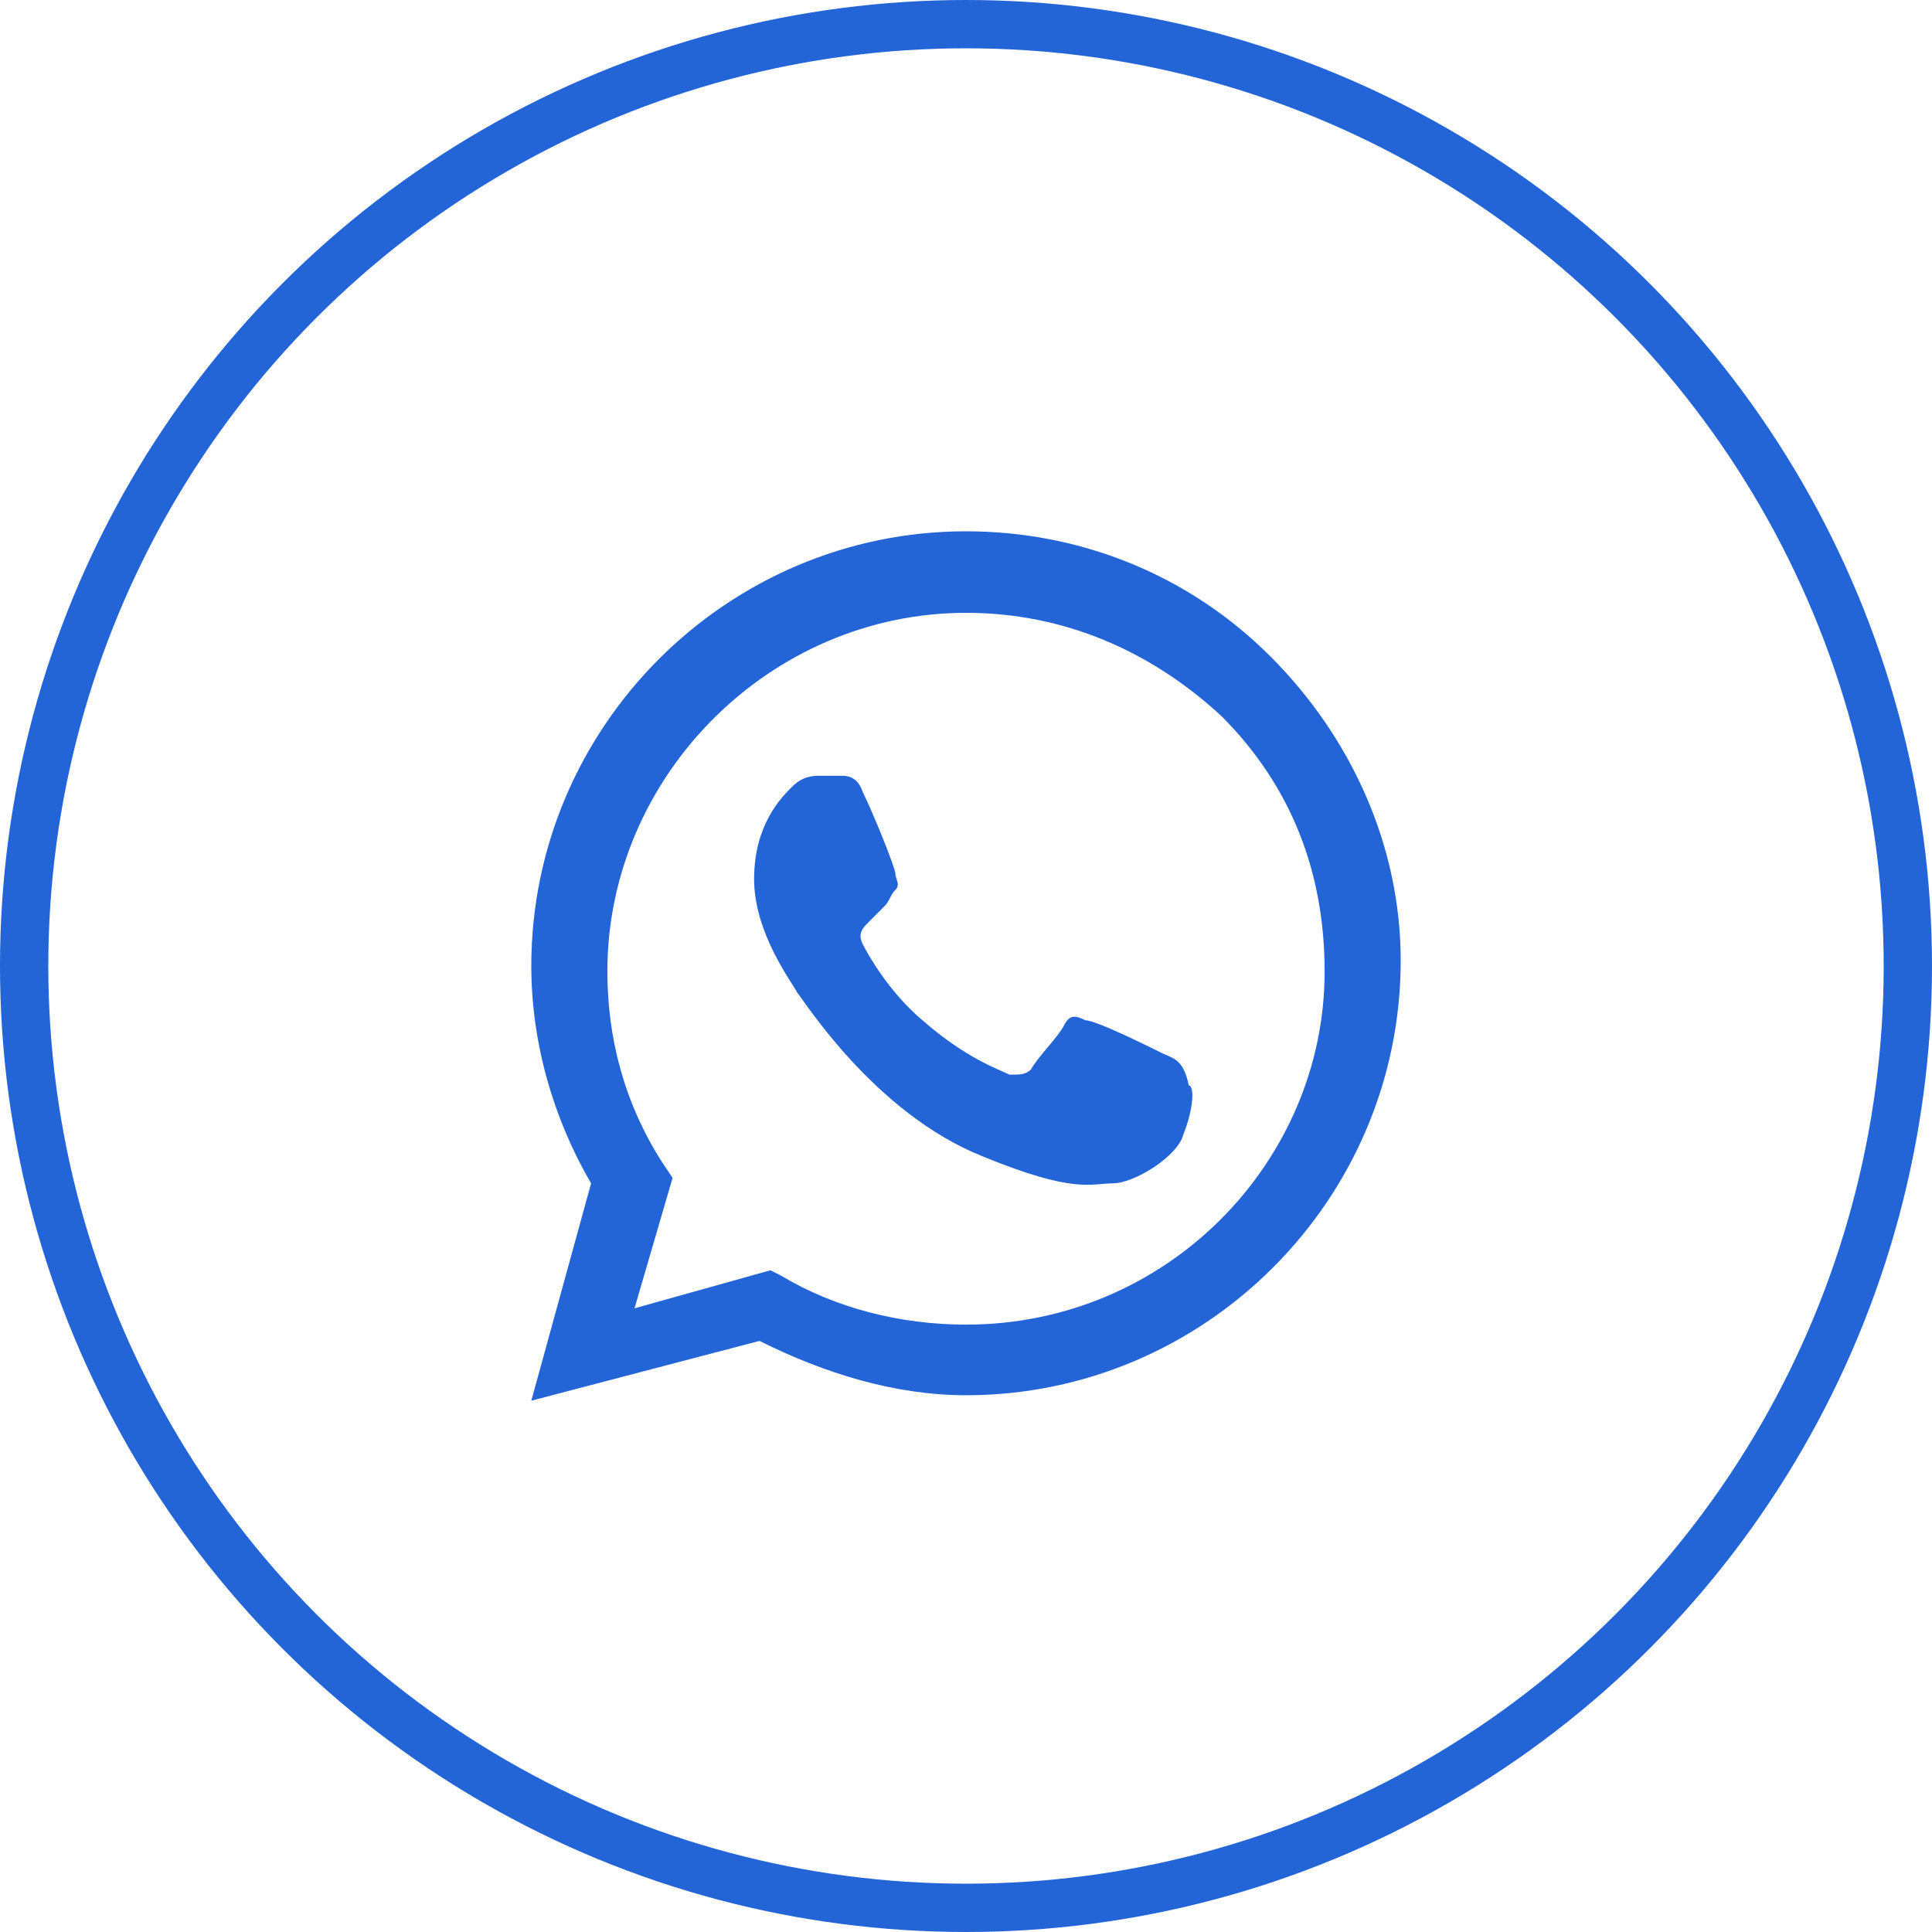 <?xml version="1.0" encoding="UTF-8"?> <svg xmlns="http://www.w3.org/2000/svg" width="40" height="40" viewBox="0 0 40 40" fill="none"><g clip-path="url(#clip0_1_89)"><circle cx="20" cy="20" r="19.5" stroke="#2364D7"></circle><path fill-rule="evenodd" clip-rule="evenodd" d="M26.3 13.588C24.613 11.9 22.363 11 20 11C15.05 11 11 15.05 11 20C11 21.575 11.45 23.15 12.238 24.5L11 29L15.725 27.762C17.075 28.438 18.538 28.887 20 28.887C24.95 28.887 29 24.837 29 19.887C29 17.525 27.988 15.275 26.3 13.588ZM20 27.425C18.65 27.425 17.3 27.087 16.175 26.413L15.95 26.3L13.137 27.087L13.925 24.387L13.7 24.05C12.912 22.812 12.575 21.462 12.575 20.113C12.575 16.062 15.95 12.688 20 12.688C22.025 12.688 23.825 13.475 25.288 14.825C26.75 16.288 27.425 18.087 27.425 20.113C27.425 24.05 24.163 27.425 20 27.425ZM24.05 21.8C23.825 21.688 22.7 21.125 22.475 21.125C22.25 21.012 22.137 21.012 22.025 21.238C21.913 21.462 21.462 21.913 21.35 22.137C21.238 22.25 21.125 22.25 20.9 22.25C20.675 22.137 20 21.913 19.1 21.125C18.425 20.562 17.975 19.775 17.863 19.55C17.75 19.325 17.863 19.212 17.975 19.1C18.087 18.988 18.2 18.875 18.312 18.762C18.425 18.65 18.425 18.538 18.538 18.425C18.65 18.312 18.538 18.2 18.538 18.087C18.538 17.975 18.087 16.85 17.863 16.4C17.75 16.062 17.525 16.062 17.413 16.062C17.3 16.062 17.188 16.062 16.962 16.062C16.85 16.062 16.625 16.062 16.4 16.288C16.175 16.512 15.613 17.075 15.613 18.2C15.613 19.325 16.4 20.337 16.512 20.562C16.625 20.675 18.087 23.038 20.337 23.938C22.25 24.725 22.587 24.5 23.038 24.5C23.488 24.5 24.387 23.938 24.5 23.488C24.725 22.925 24.725 22.475 24.613 22.475C24.5 21.913 24.275 21.913 24.05 21.8Z" fill="#2364D7"></path></g><defs><clipPath id="clip0_1_89"><rect width="40" height="40" fill="white"></rect></clipPath></defs></svg> 